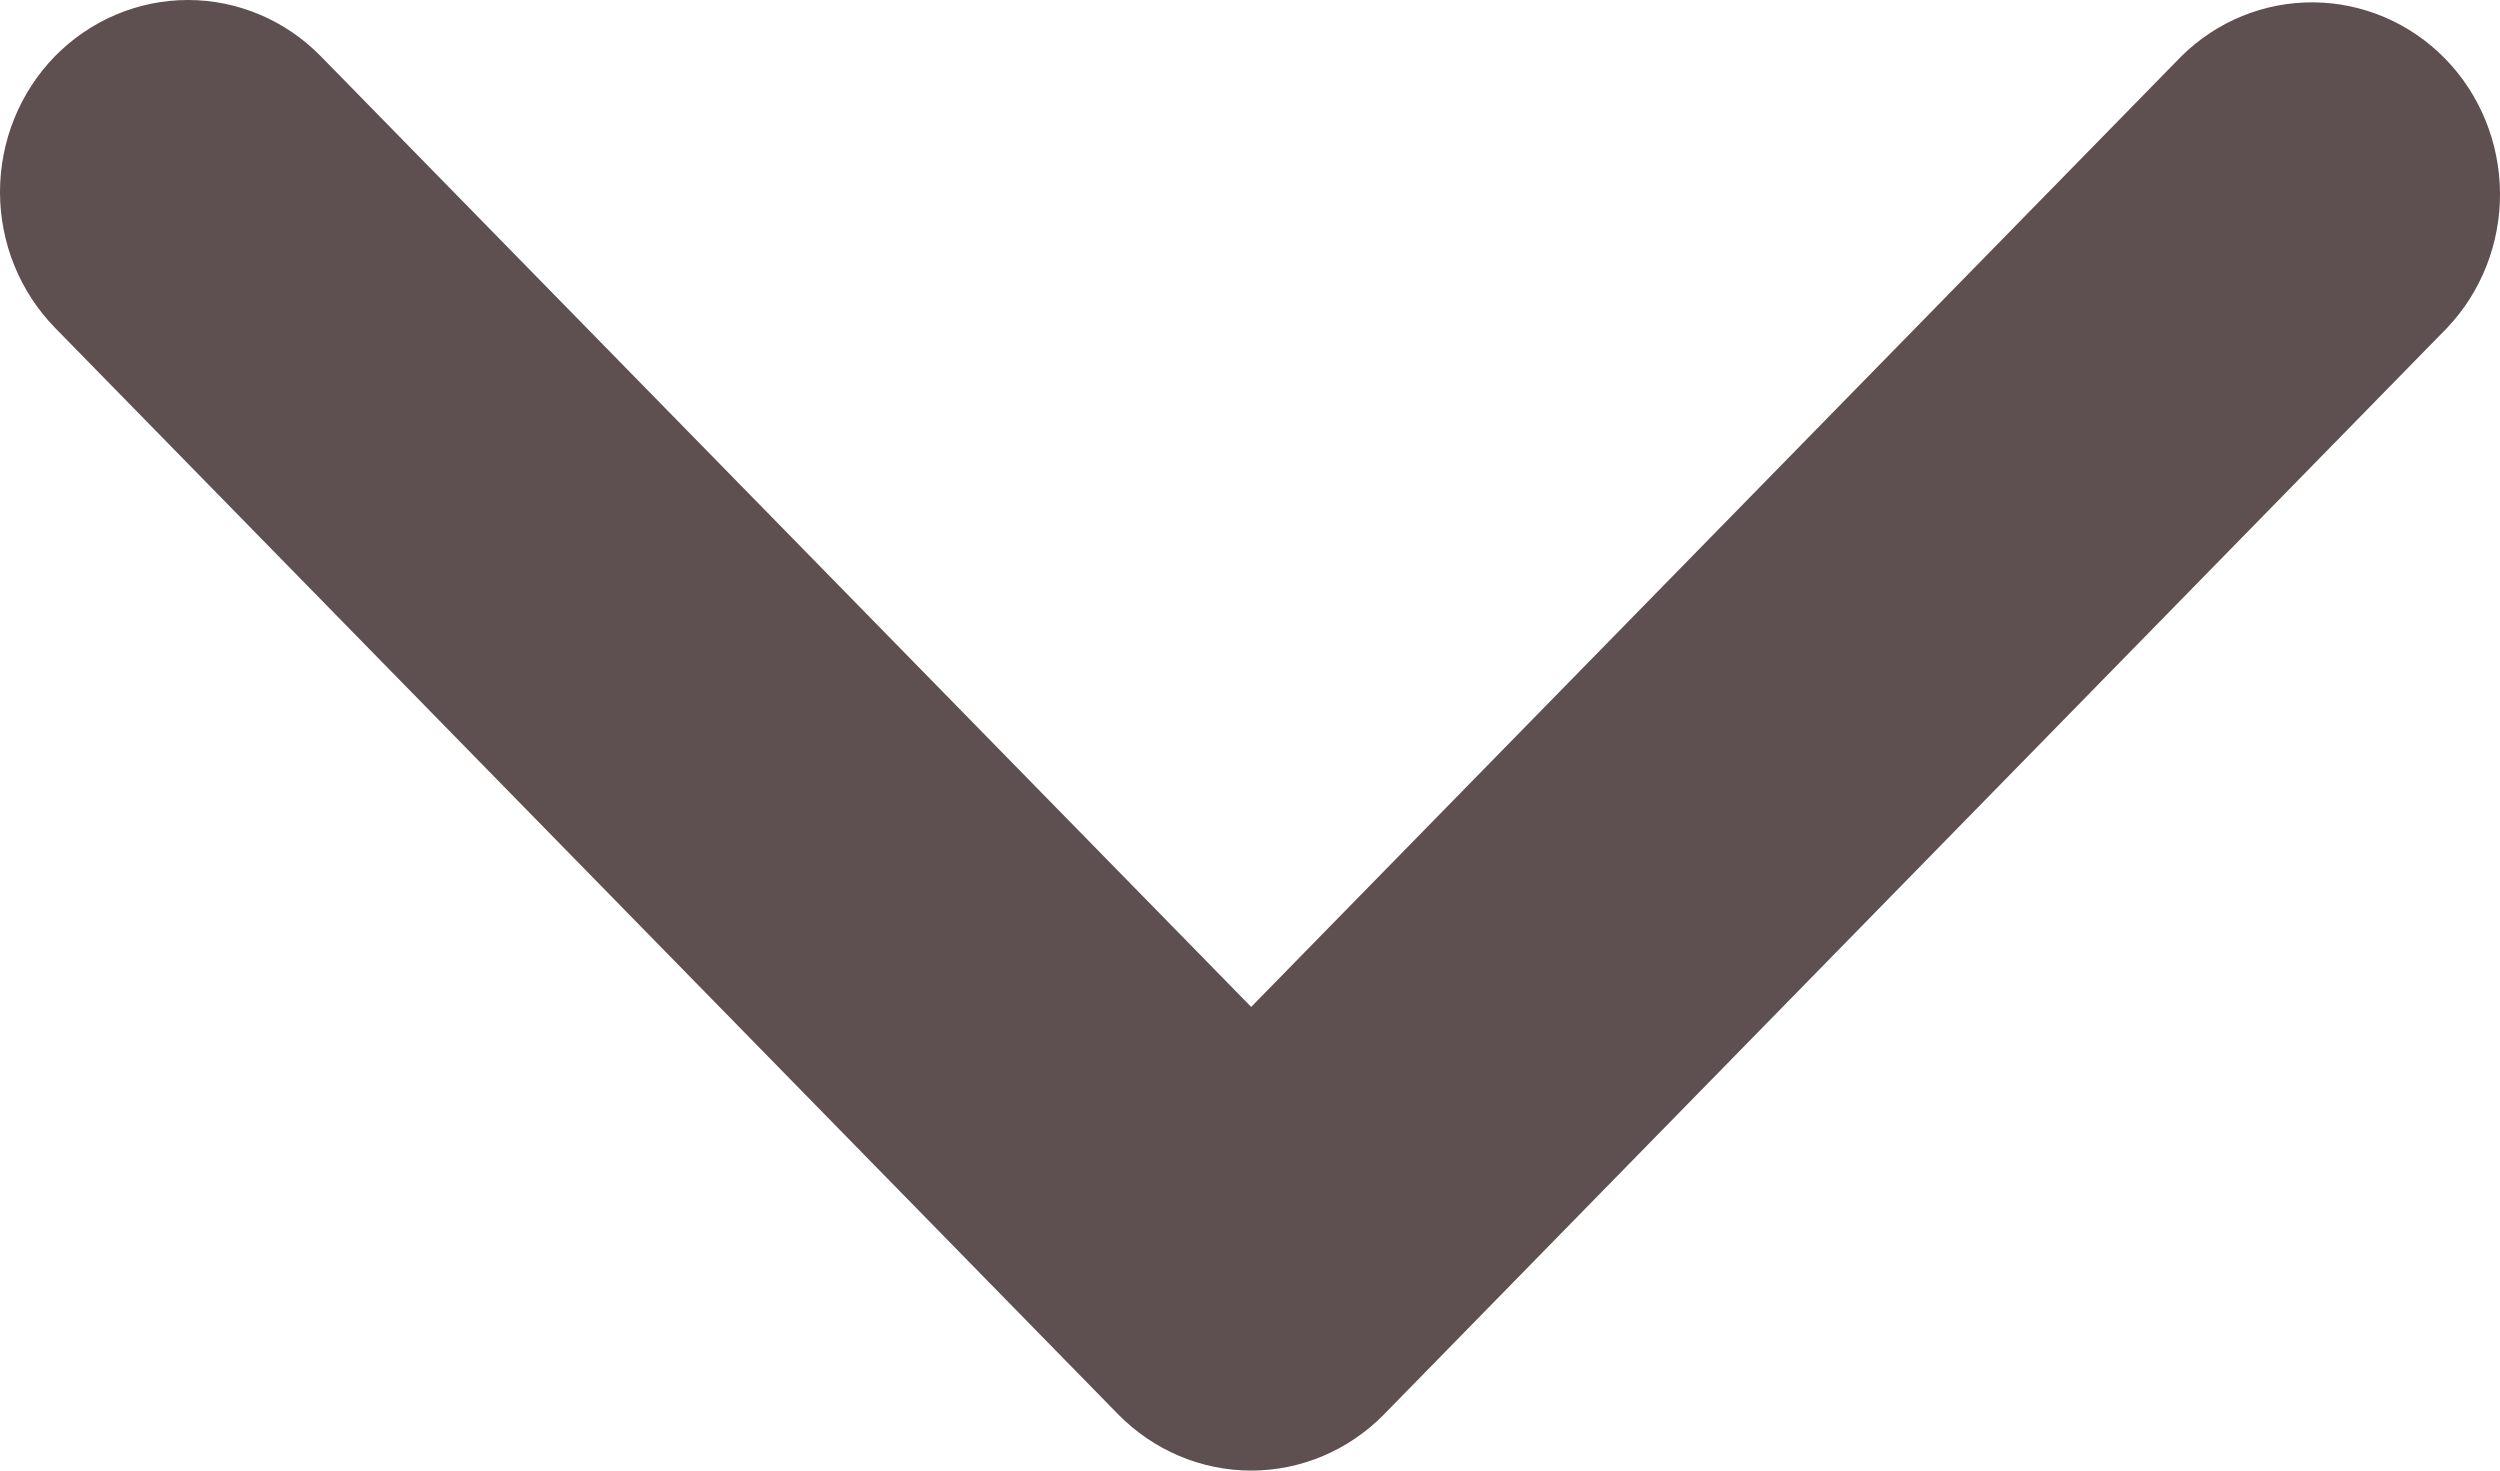 <svg width="17" height="10" viewBox="0 0 17 10" fill="none" xmlns="http://www.w3.org/2000/svg">
<path d="M0.374 0.382C0.614 0.138 0.939 0 1.278 0C1.617 0 1.942 0.138 2.181 0.382L8.508 6.847L14.834 0.382C15.075 0.144 15.398 0.013 15.733 0.016C16.068 0.019 16.389 0.156 16.626 0.398C16.863 0.64 16.997 0.968 17 1.31C17.003 1.653 16.874 1.983 16.641 2.229L9.411 9.618C9.172 9.862 8.847 10 8.508 10C8.169 10 7.844 9.862 7.604 9.618L0.374 2.229C0.135 1.984 0 1.652 0 1.306C0 0.959 0.135 0.627 0.374 0.382Z" fill="#5E5050"/>
</svg>
